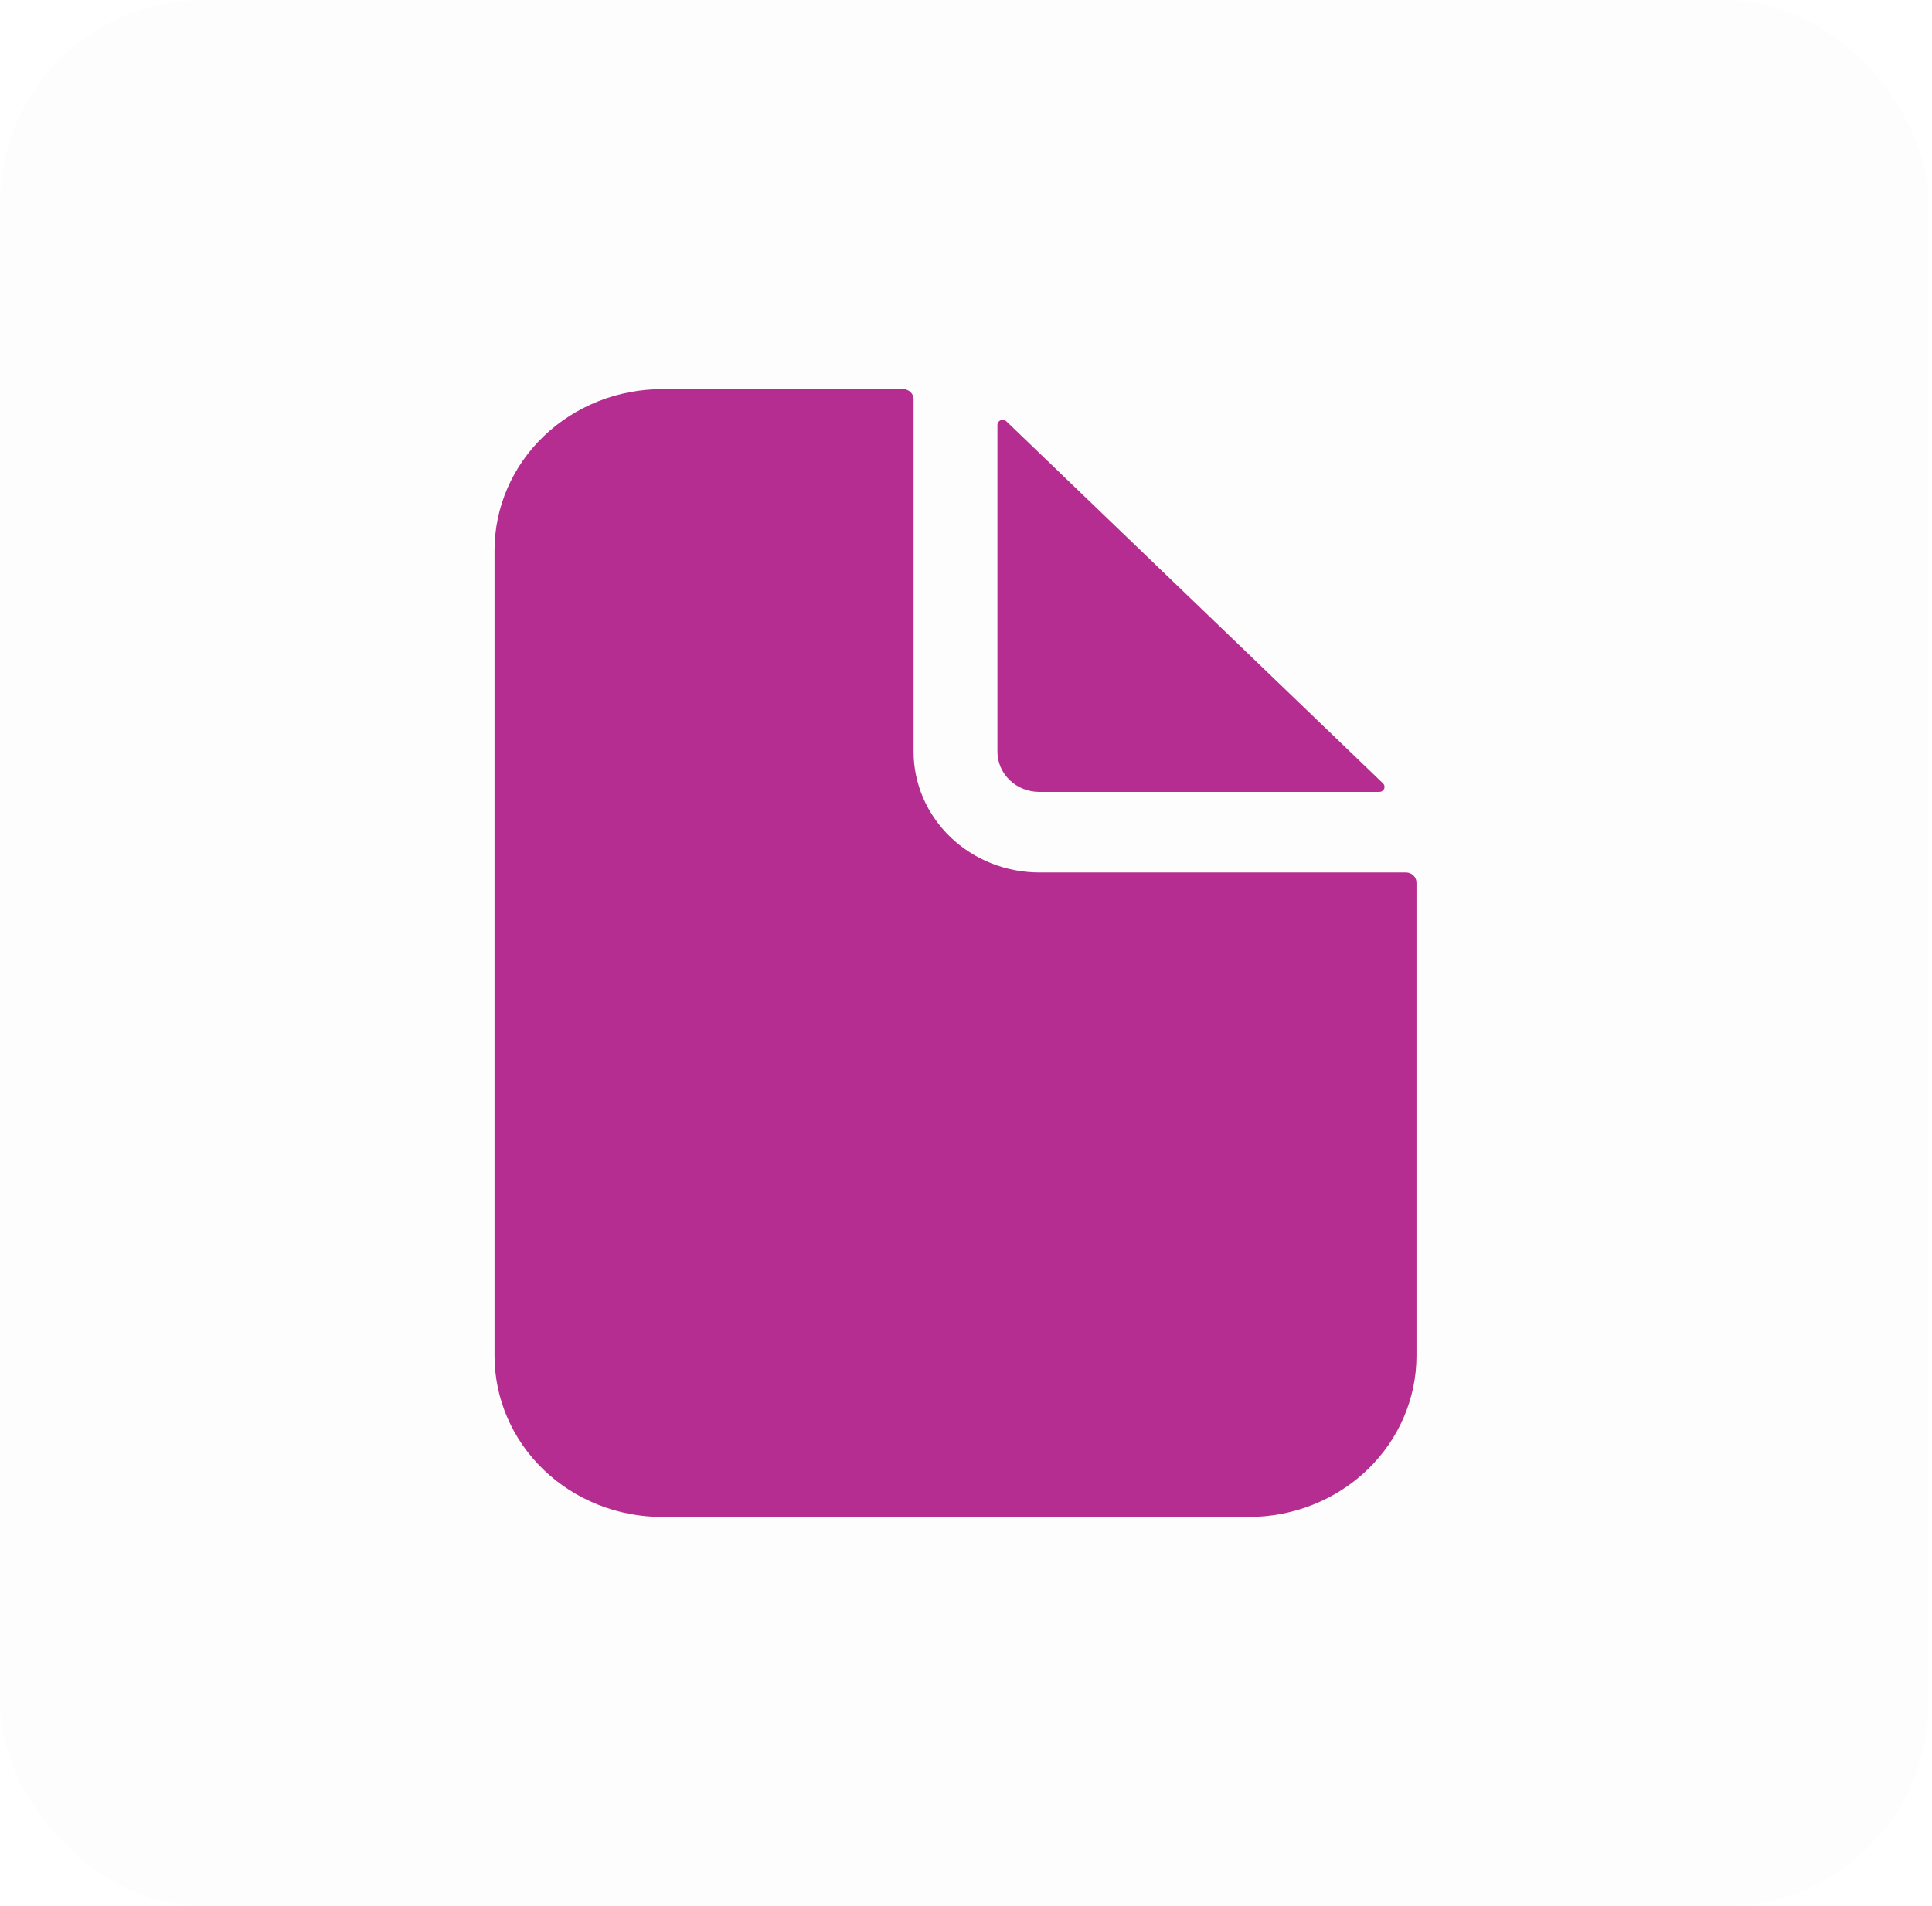 <svg width="76" height="75" viewBox="0 0 76 75" fill="none" xmlns="http://www.w3.org/2000/svg">
<rect width="75.865" height="75" rx="8" fill="black" fill-opacity="0.01"/>
<path d="M55.309 34.33H40.884C39.572 34.33 38.314 33.829 37.387 32.938C36.459 32.046 35.938 30.837 35.938 29.576V15.708C35.938 15.603 35.895 15.502 35.817 15.428C35.74 15.354 35.635 15.312 35.526 15.312H26.047C24.298 15.312 22.621 15.98 21.384 17.169C20.147 18.358 19.453 19.97 19.453 21.651V53.349C19.453 55.03 20.147 56.642 21.384 57.831C22.621 59.02 24.298 59.688 26.047 59.688H49.127C50.875 59.688 52.553 59.02 53.789 57.831C55.026 56.642 55.721 55.03 55.721 53.349V34.727C55.721 34.621 55.677 34.521 55.6 34.446C55.523 34.372 55.418 34.33 55.309 34.33Z" fill="#B52D90"/>
<path d="M54.404 30.823L39.587 16.578C39.558 16.55 39.522 16.532 39.482 16.524C39.442 16.516 39.401 16.52 39.363 16.535C39.326 16.55 39.294 16.576 39.271 16.608C39.248 16.64 39.236 16.678 39.236 16.718V29.576C39.236 29.996 39.41 30.399 39.719 30.696C40.028 30.994 40.447 31.16 40.884 31.16H54.259C54.3 31.16 54.34 31.149 54.373 31.127C54.407 31.105 54.433 31.074 54.449 31.038C54.464 31.002 54.468 30.962 54.461 30.924C54.453 30.886 54.433 30.85 54.404 30.823Z" fill="#B52D90"/>
</svg>
